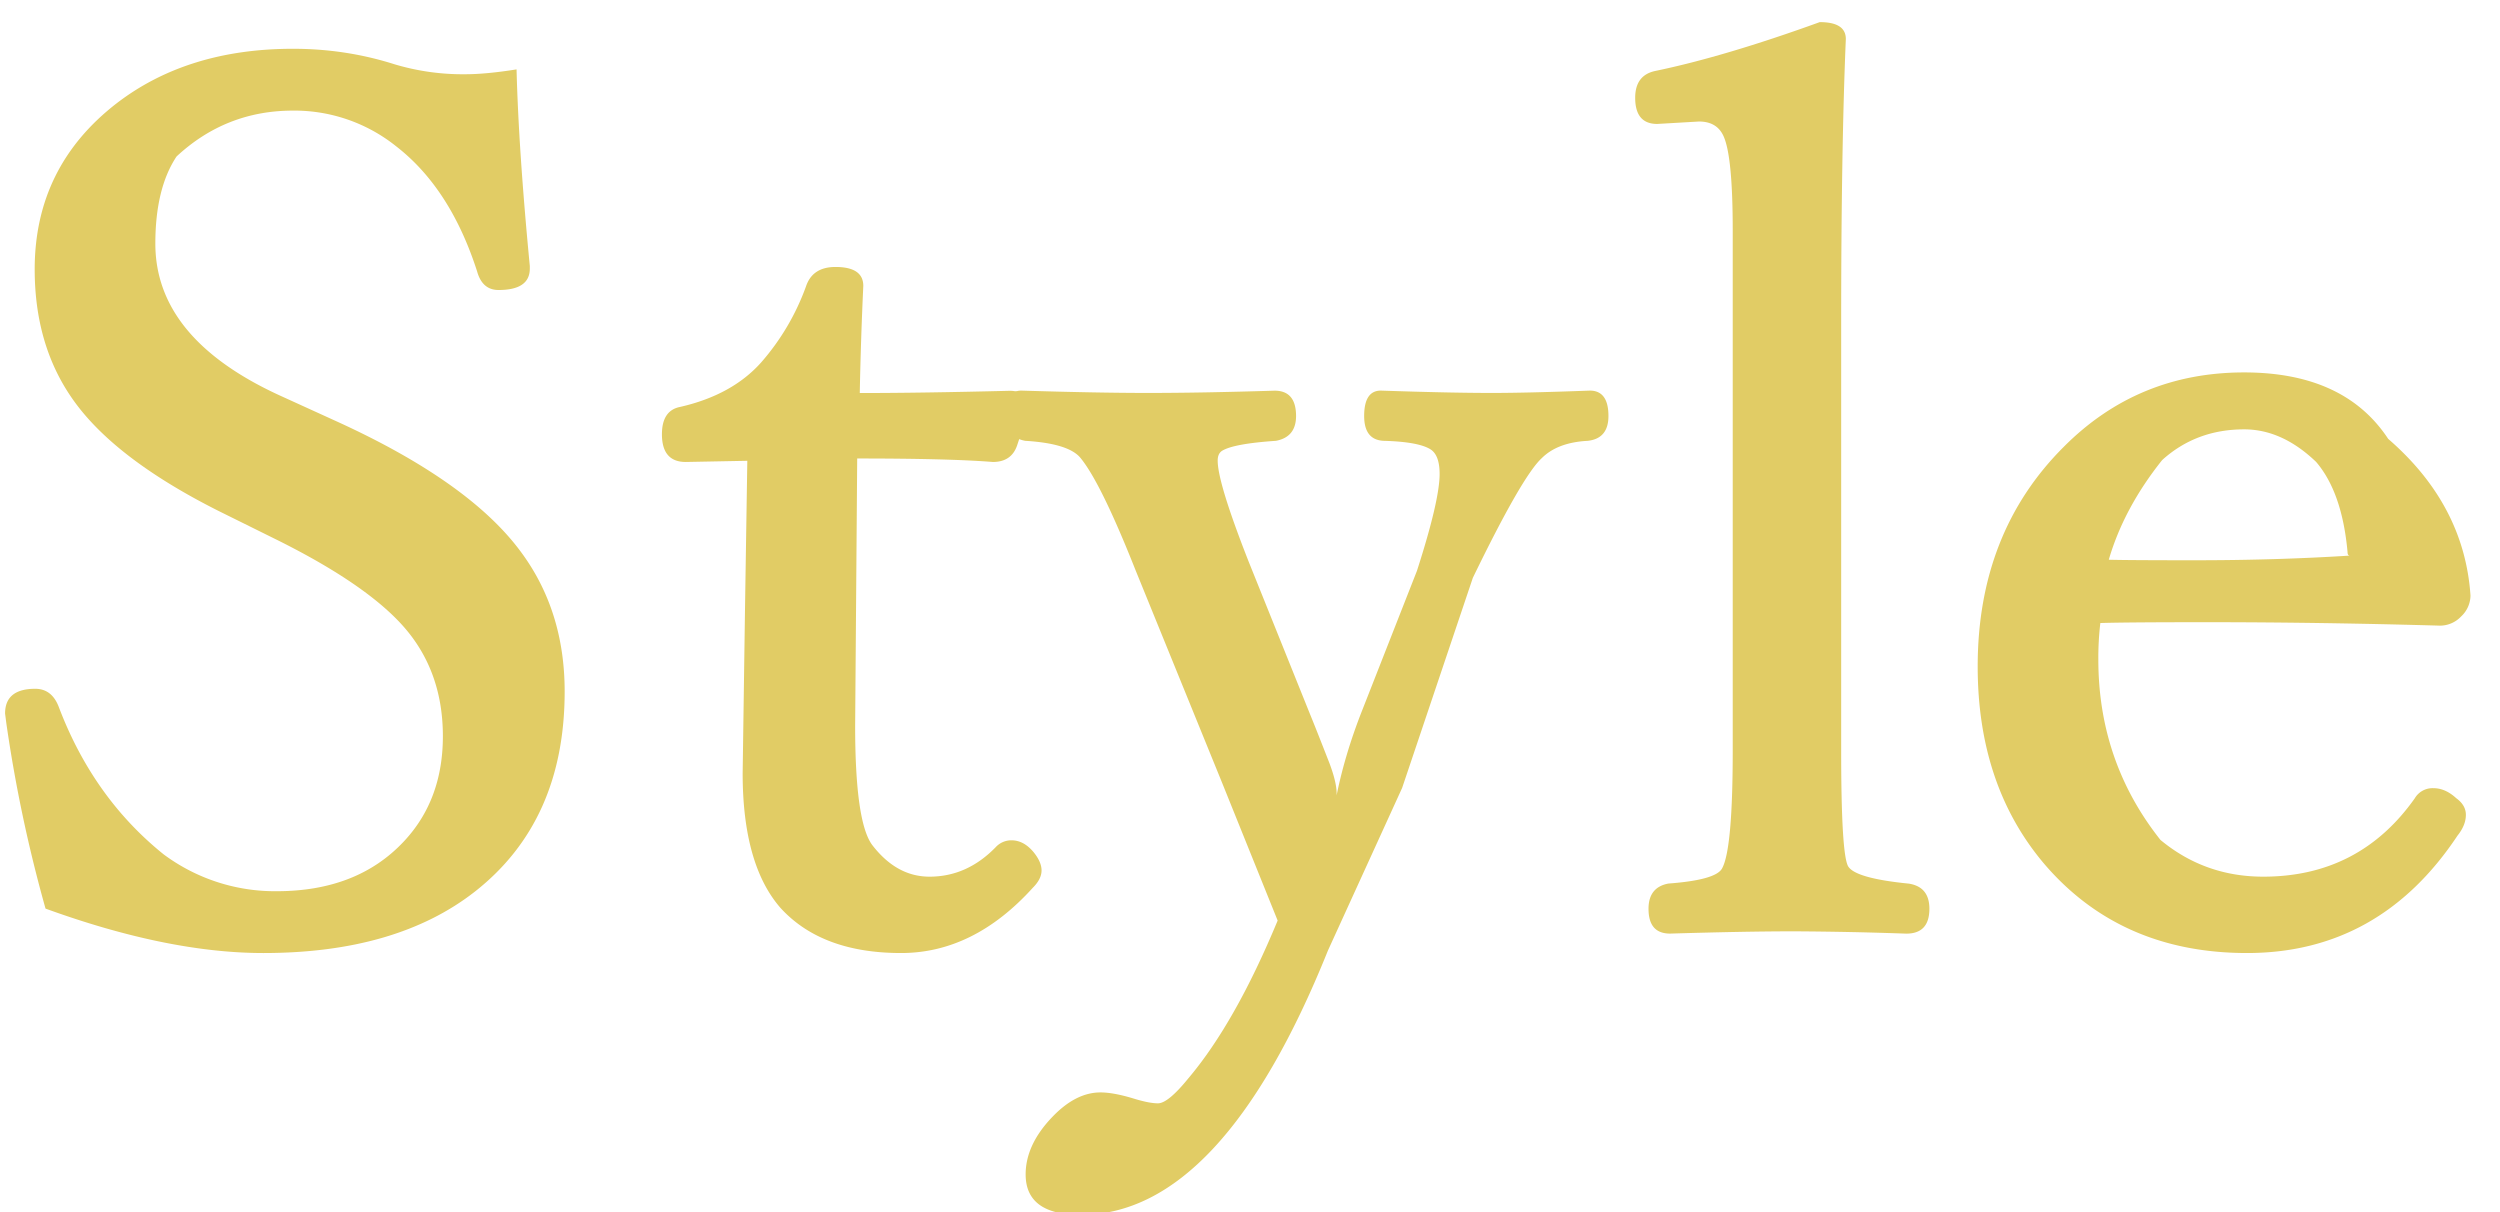<svg viewBox="0 0 66 32" style="background-color:#ffffff00" xmlns="http://www.w3.org/2000/svg" width="66" height="32"><g fill="#e1cc65"><path d="M13.637 1.832c.036 1.407.152 3.138.35 5.192v.066c0 .378-.275.566-.825.566-.286 0-.475-.163-.566-.49-.47-1.461-1.18-2.56-2.133-3.3a4.298 4.298 0 0 0-2.727-.946c-1.182 0-2.207.404-3.075 1.211-.373.562-.56 1.329-.56 2.301 0 1.661 1.086 2.993 3.258 3.996l1.58.72c2.286 1.048 3.88 2.176 4.784 3.383.79 1.048 1.184 2.289 1.184 3.724 0 2.28-.787 4.038-2.363 5.278-1.383 1.085-3.247 1.627-5.59 1.627-1.68 0-3.598-.391-5.752-1.173a38.015 38.015 0 0 1-1.036-4.901l-.032-.249c0-.435.266-.653.796-.653.296 0 .505.164.626.491.606 1.592 1.526 2.884 2.76 3.877a4.923 4.923 0 0 0 2.99.976c1.415 0 2.532-.436 3.352-1.31.69-.733 1.034-1.66 1.034-2.782 0-1.153-.351-2.124-1.054-2.912-.655-.734-1.753-1.486-3.293-2.255l-1.579-.782c-1.857-.934-3.149-1.93-3.875-2.988-.65-.942-.975-2.072-.975-3.389 0-1.804.72-3.264 2.159-4.379 1.25-.962 2.803-1.443 4.66-1.443.926 0 1.815.135 2.67.406a6.269 6.269 0 0 0 1.883.266c.364 0 .814-.043 1.349-.128zM19.729 12.165l-1.624.031c-.42 0-.63-.244-.63-.732 0-.418.16-.658.478-.721.919-.21 1.634-.603 2.147-1.181a6.29 6.29 0 0 0 1.178-2c.115-.343.374-.514.779-.514.489 0 .734.167.734.5a104.763 104.763 0 0 0-.093 2.828c1.078 0 2.396-.02 3.952-.059.34-.002.509.17.509.512l-.311.941c-.102.284-.314.426-.636.426-.758-.061-1.951-.092-3.582-.092l-.054 7.054c0 1.684.148 2.73.444 3.141.43.564.936.845 1.52.845.661 0 1.243-.26 1.747-.779a.56.56 0 0 1 .414-.181c.215 0 .408.102.58.306.144.175.216.338.216.49 0 .15-.076.302-.229.455-1.04 1.15-2.2 1.725-3.479 1.725-1.397 0-2.458-.396-3.183-1.19-.667-.764-1-1.95-1-3.558l.061-4.26.062-3.987z"/><path d="M33.73 24.303l-1.472-3.651-2.28-5.6c-.61-1.54-1.095-2.527-1.452-2.961-.207-.256-.694-.407-1.46-.453-.35-.065-.525-.284-.525-.655 0-.447.14-.671.422-.671 1.346.041 2.461.062 3.346.062.933 0 2.045-.02 3.337-.06.38-.001.57.222.57.669 0 .37-.178.589-.532.655-.737.05-1.21.136-1.419.262-.079.05-.118.136-.118.261 0 .392.273 1.28.818 2.667l1.624 4.037c.103.25.273.68.511 1.29.177.473.229.808.155 1.005.148-.79.387-1.601.717-2.433l1.436-3.658c.399-1.24.598-2.092.598-2.556 0-.33-.08-.547-.239-.649-.205-.13-.604-.206-1.196-.225-.372 0-.557-.219-.557-.656 0-.447.147-.671.441-.671 1.219.041 2.195.062 2.928.062.633 0 1.495-.021 2.588-.062.328 0 .492.224.492.671 0 .397-.183.615-.547.655-.531.028-.936.18-1.214.458-.345.317-.951 1.37-1.819 3.159l-1.867 5.547-1.957 4.289c-1.872 4.654-4.048 6.981-6.527 6.981-.97 0-1.455-.356-1.455-1.068 0-.52.233-1.023.698-1.51.415-.436.84-.654 1.277-.654.225 0 .511.052.86.157.28.087.499.131.658.131.178 0 .446-.22.805-.663.822-.973 1.608-2.36 2.355-4.162zM45.744 19.814V6.087c0-1.26-.075-2.077-.225-2.451-.112-.286-.334-.428-.666-.428l-1.102.064c-.388 0-.582-.23-.582-.69 0-.396.175-.632.526-.708 1.218-.252 2.667-.682 4.346-1.29.46 0 .689.149.689.446-.082 1.927-.123 4.446-.123 7.558v11.223c0 1.833.062 2.854.186 3.063.132.21.666.361 1.603.454.36.058.54.278.54.663 0 .438-.203.657-.61.657a97.12 97.12 0 0 0-2.974-.061c-.835 0-1.922.02-3.262.06-.38 0-.569-.218-.569-.655 0-.379.175-.6.523-.666.844-.063 1.318-.198 1.422-.406.185-.342.278-1.378.278-3.107zM55.449 16.448a7.872 7.872 0 0 0-.053.963c0 1.796.546 3.384 1.64 4.763.78.647 1.685.97 2.715.97 1.691 0 3.024-.69 3.998-2.067a.544.544 0 0 1 .493-.269c.21 0 .411.088.602.264.17.123.255.269.255.439 0 .183-.074.366-.22.548-1.373 2.067-3.225 3.101-5.558 3.101-2.215 0-3.993-.777-5.334-2.331-1.184-1.386-1.776-3.13-1.776-5.234 0-2.352.756-4.283 2.267-5.793 1.303-1.313 2.892-1.97 4.767-1.97 1.765 0 3.033.585 3.803 1.754 1.34 1.16 2.064 2.538 2.173 4.136a.766.766 0 0 1-.248.553.767.767 0 0 1-.557.242c-2.12-.06-4.176-.091-6.167-.091-1.397 0-2.33.007-2.8.022zm.223-1.671c.32.009 1.071.014 2.255.014 1.451 0 2.82-.041 4.108-.123-.04 0-.06-.032-.06-.096-.095-1.051-.372-1.843-.829-2.377-.597-.573-1.23-.86-1.901-.86-.844 0-1.565.27-2.163.81-.673.842-1.144 1.72-1.41 2.632z"/></g></svg>